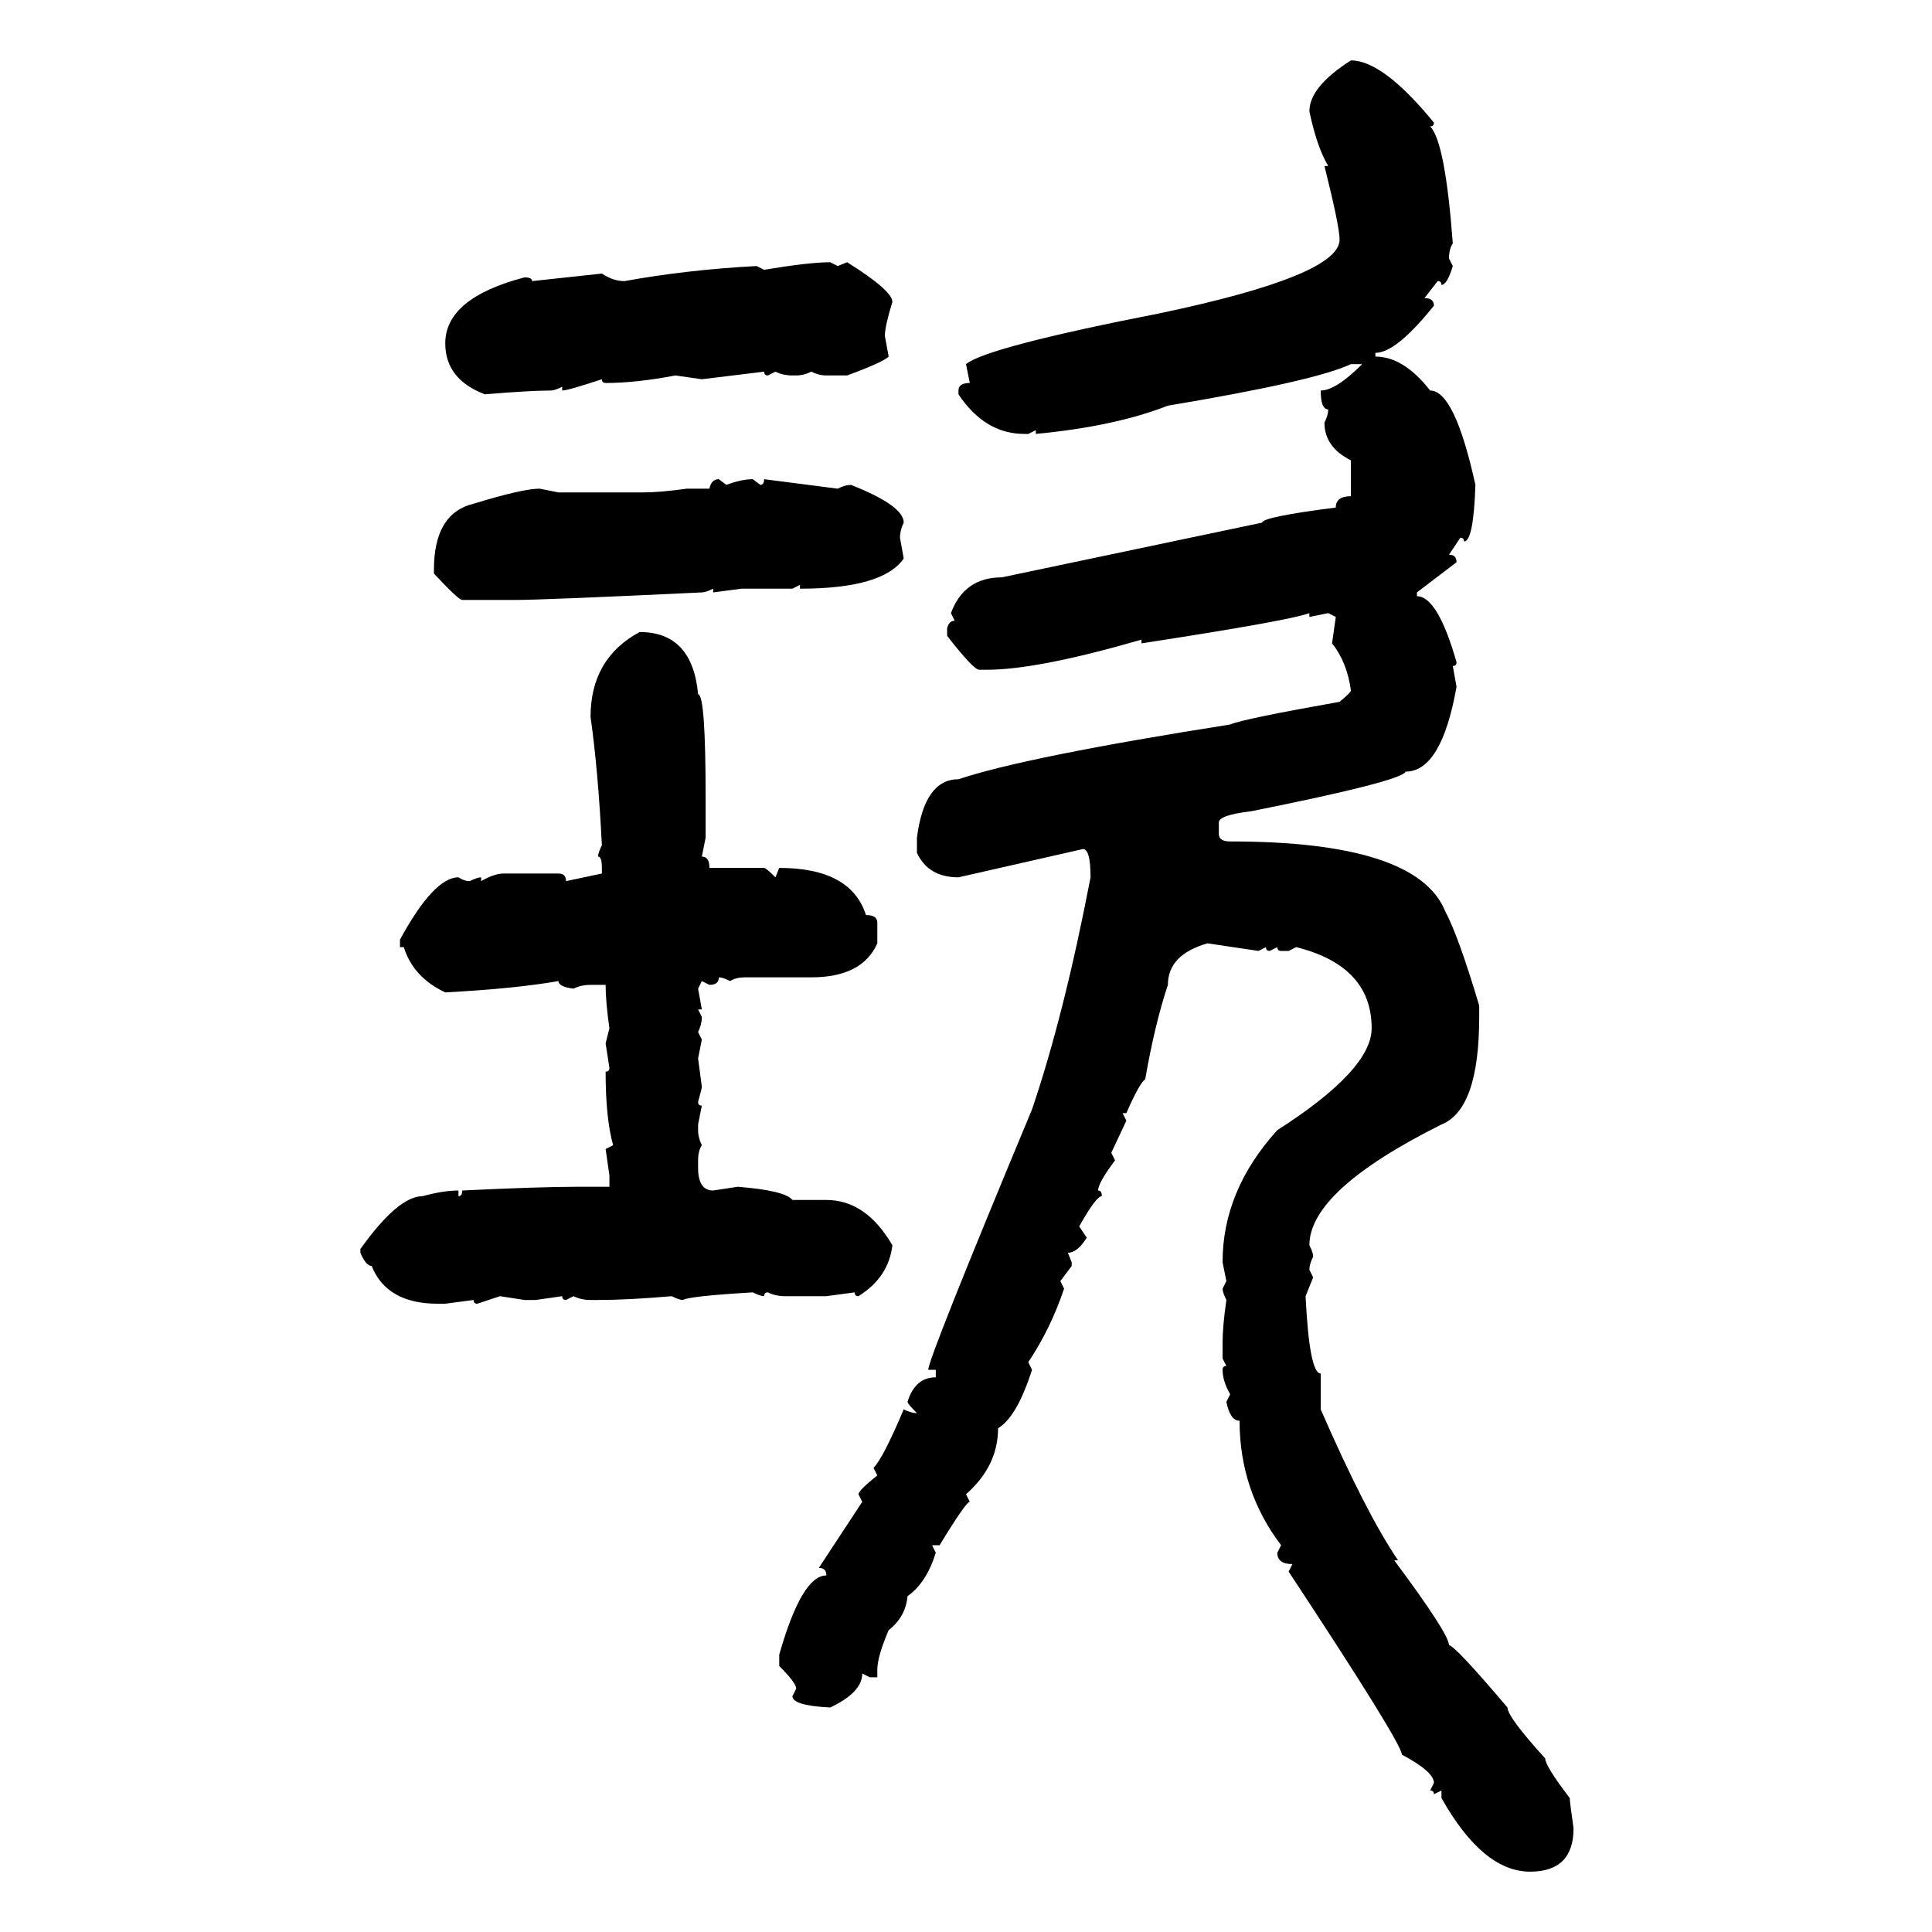 <svg xmlns="http://www.w3.org/2000/svg" xmlns:xlink="http://www.w3.org/1999/xlink" width="300" height="300"><path d="M209.77 9.38L209.77 9.38Q214.75 9.38 222.66 19.04L222.66 19.04Q222.66 19.63 222.07 19.63L222.07 19.63Q224.41 21.97 225.59 37.79L225.59 37.79Q225 38.67 225 40.14L225 40.14L225.59 41.31Q224.71 44.24 223.83 44.24L223.83 44.24Q223.83 43.65 223.24 43.65L223.24 43.65L221.19 46.29Q222.66 46.29 222.66 47.46L222.66 47.46Q216.80 54.79 213.57 54.79L213.57 54.79L213.57 55.37Q217.97 55.37 222.07 60.64L222.07 60.64Q225.88 60.64 229.10 75.29L229.10 75.29Q228.81 84.08 227.34 84.08L227.34 84.08Q227.34 83.50 226.76 83.50L226.76 83.50L225 86.13Q226.17 86.13 226.17 87.30L226.17 87.30L220.02 91.99L220.02 92.58Q223.24 92.58 226.17 102.83L226.17 102.83Q226.17 103.42 225.59 103.42L225.59 103.42L226.17 106.64Q223.83 119.82 218.26 119.82L218.26 119.82Q217.68 121.29 194.24 125.98L194.24 125.98Q189.26 126.56 189.26 127.73L189.26 127.73L189.26 129.49Q189.26 130.66 191.02 130.66L191.02 130.66Q220.02 130.66 224.41 141.50L224.41 141.50Q226.46 145.31 229.69 156.15L229.69 156.15L229.69 157.91Q229.69 172.27 223.83 174.61L223.83 174.61Q203.32 184.86 203.32 193.36L203.32 193.36Q203.91 194.53 203.91 195.12L203.91 195.12Q203.32 196.29 203.32 197.17L203.32 197.17L203.91 198.34L202.73 201.27Q203.32 213.28 205.08 213.28L205.08 213.28L205.08 218.85Q212.11 234.96 217.09 242.29L217.09 242.29L216.50 242.29Q225 253.71 225 255.47L225 255.47Q225.88 255.47 234.08 265.14L234.08 265.14Q234.08 266.60 239.94 273.05L239.94 273.05Q239.94 274.22 243.75 279.20L243.75 279.20Q243.75 279.79 244.34 283.89L244.34 283.89Q244.34 290.63 237.60 290.63L237.60 290.63Q230.27 290.63 223.83 279.20L223.83 279.20L223.83 278.03L222.66 278.61Q222.66 278.03 222.07 278.03L222.07 278.03L222.66 276.86Q222.66 275.10 217.68 272.46L217.68 272.46Q217.68 270.70 200.10 244.04L200.10 244.04L200.68 242.87Q198.34 242.87 198.34 241.11L198.34 241.11L198.93 239.94Q192.48 231.45 192.48 220.61L192.48 220.61Q191.02 220.61 190.43 217.68L190.43 217.68L191.02 216.50Q189.84 214.45 189.84 212.70L189.84 212.70Q189.84 212.11 190.43 212.11L190.43 212.11L189.84 210.94L189.84 208.59Q189.84 205.96 190.43 201.86L190.43 201.86Q189.84 200.68 189.84 200.10L189.84 200.10L190.43 198.93L189.84 196.00Q189.84 184.86 198.34 175.49L198.34 175.49Q212.99 166.11 212.99 159.67L212.99 159.67Q212.99 150 201.27 147.07L201.27 147.07L200.10 147.66L198.93 147.66Q198.34 147.66 198.34 147.07L198.34 147.07L197.17 147.66Q196.58 147.66 196.58 147.07L196.58 147.07L195.41 147.66L187.50 146.48Q181.35 148.24 181.35 152.93L181.35 152.93Q179.30 159.08 177.83 167.58L177.83 167.58Q176.95 168.16 174.90 172.85L174.90 172.85L174.32 172.85L174.90 174.02L172.56 179.00L173.14 180.18Q170.51 183.69 170.51 184.86L170.51 184.86Q171.09 184.86 171.09 185.74L171.09 185.74Q170.21 185.74 167.58 190.43L167.58 190.43L168.75 192.19Q167.29 194.53 165.82 194.53L165.82 194.53L166.41 196.00L166.41 196.58L164.65 198.93L165.23 200.10Q163.18 206.25 159.67 211.52L159.67 211.52L160.25 212.70Q157.91 220.02 154.98 221.78L154.98 221.78Q154.98 227.64 150 232.03L150 232.03L150.59 233.20Q150 233.20 145.90 239.94L145.90 239.94L144.73 239.94L145.31 241.11Q143.85 245.80 140.92 247.85L140.92 247.85Q140.63 251.07 137.99 253.13L137.99 253.13Q136.23 257.23 136.23 259.28L136.23 259.28L136.23 260.45L135.06 260.45L133.89 259.86Q133.89 262.79 128.91 265.14L128.91 265.14Q123.05 264.84 123.05 263.38L123.05 263.38L123.63 262.21Q123.63 261.33 121.00 258.69L121.00 258.69L121.00 256.93Q124.51 244.63 128.32 244.63L128.32 244.63Q128.32 243.46 127.15 243.46L127.15 243.46L133.89 233.20L133.30 232.03Q133.30 231.45 136.23 229.10L136.23 229.10L135.64 227.93Q137.11 226.46 140.33 218.85L140.33 218.85Q141.50 219.43 142.38 219.43L142.38 219.43Q140.92 217.97 140.92 217.68L140.92 217.68Q142.09 213.87 145.31 213.87L145.31 213.87L145.31 212.70L144.14 212.70Q144.14 210.94 160.25 172.27L160.25 172.27Q165.23 157.62 169.34 136.23L169.34 136.23Q169.34 131.84 168.16 131.84L168.16 131.84L148.83 136.23Q144.14 136.23 142.38 132.42L142.38 132.42L142.38 130.08Q143.55 121.00 148.83 121.00L148.83 121.00Q159.38 117.48 191.02 112.50L191.02 112.50Q193.07 111.62 208.01 108.98L208.01 108.98Q209.77 107.52 209.77 107.23L209.77 107.23Q209.18 102.83 206.84 99.90L206.84 99.90L207.42 95.80L206.25 95.21L203.32 95.80L203.32 95.21Q200.10 96.39 177.25 99.90L177.25 99.90L177.25 99.32Q161.13 104.00 153.22 104.00L153.22 104.00L152.05 104.00Q151.17 104.00 147.07 98.73L147.07 98.73L147.07 97.56Q147.36 96.39 148.24 96.39L148.24 96.39L147.66 95.21Q149.71 89.65 155.57 89.65L155.57 89.65L196.00 81.15Q196.00 80.27 207.42 78.81L207.42 78.81Q207.42 77.05 209.77 77.05L209.77 77.05L209.77 71.48Q205.66 69.43 205.66 65.63L205.66 65.63Q206.25 64.45 206.25 63.57L206.25 63.57Q205.08 63.57 205.08 60.64L205.08 60.64Q207.42 60.64 211.52 56.54L211.52 56.54L209.77 56.54Q204.20 59.18 181.35 62.99L181.35 62.99Q173.14 66.21 160.84 67.38L160.84 67.38L160.84 66.80L159.67 67.38L159.08 67.38Q152.93 67.38 148.83 61.23L148.83 61.23L148.83 60.64Q148.83 59.47 150.59 59.47L150.59 59.47L150 56.54Q153.22 53.91 180.18 48.63L180.18 48.63Q208.01 42.77 208.01 37.21L208.01 37.21Q208.01 35.16 205.66 25.78L205.66 25.78L206.25 25.78Q204.49 22.85 203.32 17.29L203.32 17.29Q203.32 13.48 209.77 9.38ZM128.91 40.72L128.91 40.72L130.08 41.31L131.54 40.72Q138.57 45.12 138.57 46.88L138.57 46.88Q137.40 50.68 137.40 52.15L137.40 52.15L137.99 55.37Q137.11 56.25 131.54 58.30L131.54 58.30L128.32 58.30Q127.15 58.30 125.98 57.71L125.98 57.71Q124.80 58.30 123.63 58.30L123.63 58.30L123.05 58.30Q121.58 58.30 120.41 57.71L120.41 57.71L119.24 58.30Q118.65 58.30 118.65 57.71L118.65 57.71L108.98 58.89L104.88 58.30Q98.73 59.47 94.04 59.47L94.04 59.47Q93.46 59.47 93.46 58.89L93.46 58.89Q88.18 60.64 87.30 60.64L87.30 60.64L87.30 60.06Q86.13 60.64 85.55 60.64L85.55 60.64Q82.32 60.64 75.29 61.23L75.29 61.23Q69.14 58.89 69.14 53.32L69.14 53.32Q69.14 46.29 81.45 43.07L81.45 43.07Q82.62 43.07 82.62 43.65L82.62 43.65L93.46 42.48Q95.21 43.65 96.97 43.65L96.97 43.65Q106.64 41.89 117.48 41.31L117.48 41.31L118.65 41.89Q125.68 40.72 128.91 40.72ZM111.62 74.41L111.62 74.41L112.79 75.29Q115.14 74.41 116.89 74.41L116.89 74.41L118.07 75.29Q118.65 75.29 118.65 74.41L118.65 74.41L130.08 75.88Q131.25 75.29 132.13 75.29L132.13 75.29Q140.33 78.52 140.33 81.15L140.33 81.15Q139.75 82.32 139.75 83.50L139.75 83.50L140.33 86.72Q137.11 91.41 124.22 91.41L124.22 91.41L124.22 90.82L123.05 91.41L115.14 91.41L110.74 91.99L110.74 91.41Q109.57 91.99 108.98 91.99L108.98 91.99Q84.38 93.16 79.98 93.16L79.98 93.16L71.78 93.16Q71.19 93.16 67.38 89.06L67.38 89.06L67.38 88.48Q67.38 79.69 73.54 78.22L73.54 78.22Q81.15 75.88 83.79 75.88L83.79 75.88L86.72 76.46L99.90 76.46Q102.54 76.46 106.64 75.88L106.64 75.88L110.16 75.88Q110.45 74.41 111.62 74.41ZM99.32 98.14L99.32 98.14Q107.52 98.14 108.40 107.81L108.40 107.81Q109.57 107.81 109.57 123.93L109.57 123.93L109.57 130.08L108.98 133.01Q110.16 133.01 110.16 134.77L110.16 134.77L118.65 134.77Q118.95 134.77 120.41 136.23L120.41 136.23L121.00 134.77Q132.13 134.77 134.47 142.09L134.47 142.09Q136.23 142.09 136.23 143.26L136.23 143.26L136.23 146.48Q133.89 151.76 125.98 151.76L125.98 151.76L115.72 151.76Q114.26 151.76 113.38 152.34L113.38 152.34Q112.21 151.76 111.62 151.76L111.62 151.76Q111.62 152.93 110.16 152.93L110.16 152.93L108.98 152.34L108.40 153.52L108.98 156.74L108.40 156.74L108.98 157.91Q108.98 159.08 108.40 160.25L108.40 160.25L108.98 161.43L108.40 164.36L108.98 168.75Q108.98 169.04 108.40 171.09L108.40 171.09Q108.40 171.68 108.98 171.68L108.98 171.68L108.40 174.61L108.40 175.49Q108.40 176.66 108.98 177.83L108.98 177.83Q108.40 178.71 108.40 180.18L108.40 180.18L108.40 181.35Q108.40 184.86 110.74 184.86L110.74 184.86L114.55 184.28Q121.88 184.86 123.05 186.33L123.05 186.33L128.32 186.33Q134.47 186.33 138.57 193.36L138.57 193.36Q137.99 198.34 133.30 201.27L133.30 201.27Q132.71 201.27 132.71 200.68L132.71 200.68L128.32 201.27L121.88 201.27Q120.41 201.27 119.24 200.68L119.24 200.68Q118.65 200.68 118.65 201.27L118.65 201.27Q118.07 201.27 116.89 200.68L116.89 200.68Q106.93 201.27 106.05 201.86L106.05 201.86Q105.47 201.86 104.30 201.27L104.30 201.27Q97.56 201.86 92.87 201.86L92.87 201.86L91.70 201.86Q90.23 201.86 89.06 201.27L89.06 201.27L87.89 201.86Q87.30 201.86 87.30 201.27L87.30 201.27L83.20 201.86L81.45 201.86L77.64 201.27L74.12 202.44Q73.54 202.44 73.54 201.86L73.54 201.86L69.14 202.44L67.97 202.44Q60.06 202.44 57.71 196.58L57.71 196.58Q56.84 196.58 55.96 194.53L55.96 194.53L55.96 193.95Q61.82 185.74 65.63 185.74L65.63 185.74Q68.85 184.86 71.19 184.86L71.19 184.86L71.19 185.74Q71.78 185.74 71.78 184.86L71.78 184.86Q83.79 184.28 89.65 184.28L89.65 184.28L94.63 184.28L94.63 182.52L94.04 178.42L95.21 177.83Q94.04 173.73 94.04 166.41L94.04 166.41Q94.63 166.41 94.63 165.82L94.63 165.82L94.04 162.01L94.63 159.67Q94.04 155.57 94.04 152.93L94.04 152.93L91.70 152.93Q90.23 152.93 89.06 153.52L89.06 153.52Q86.72 153.22 86.72 152.34L86.72 152.34Q79.98 153.52 69.14 154.10L69.14 154.10Q64.16 151.76 62.70 147.07L62.70 147.07L62.11 147.07L62.11 145.90Q67.38 136.23 71.19 136.23L71.19 136.23Q72.07 136.82 72.95 136.82L72.95 136.82Q74.12 136.23 74.71 136.23L74.71 136.23L74.71 136.82Q76.76 135.64 78.22 135.64L78.22 135.64L86.72 135.64Q87.89 135.64 87.89 136.82L87.89 136.82L93.46 135.64L93.46 134.77Q93.46 133.01 92.87 133.01L92.87 133.01Q92.87 132.42 93.46 131.25L93.46 131.25Q92.87 119.53 91.70 111.33L91.70 111.33Q91.70 102.25 99.32 98.14Z"/></svg>
